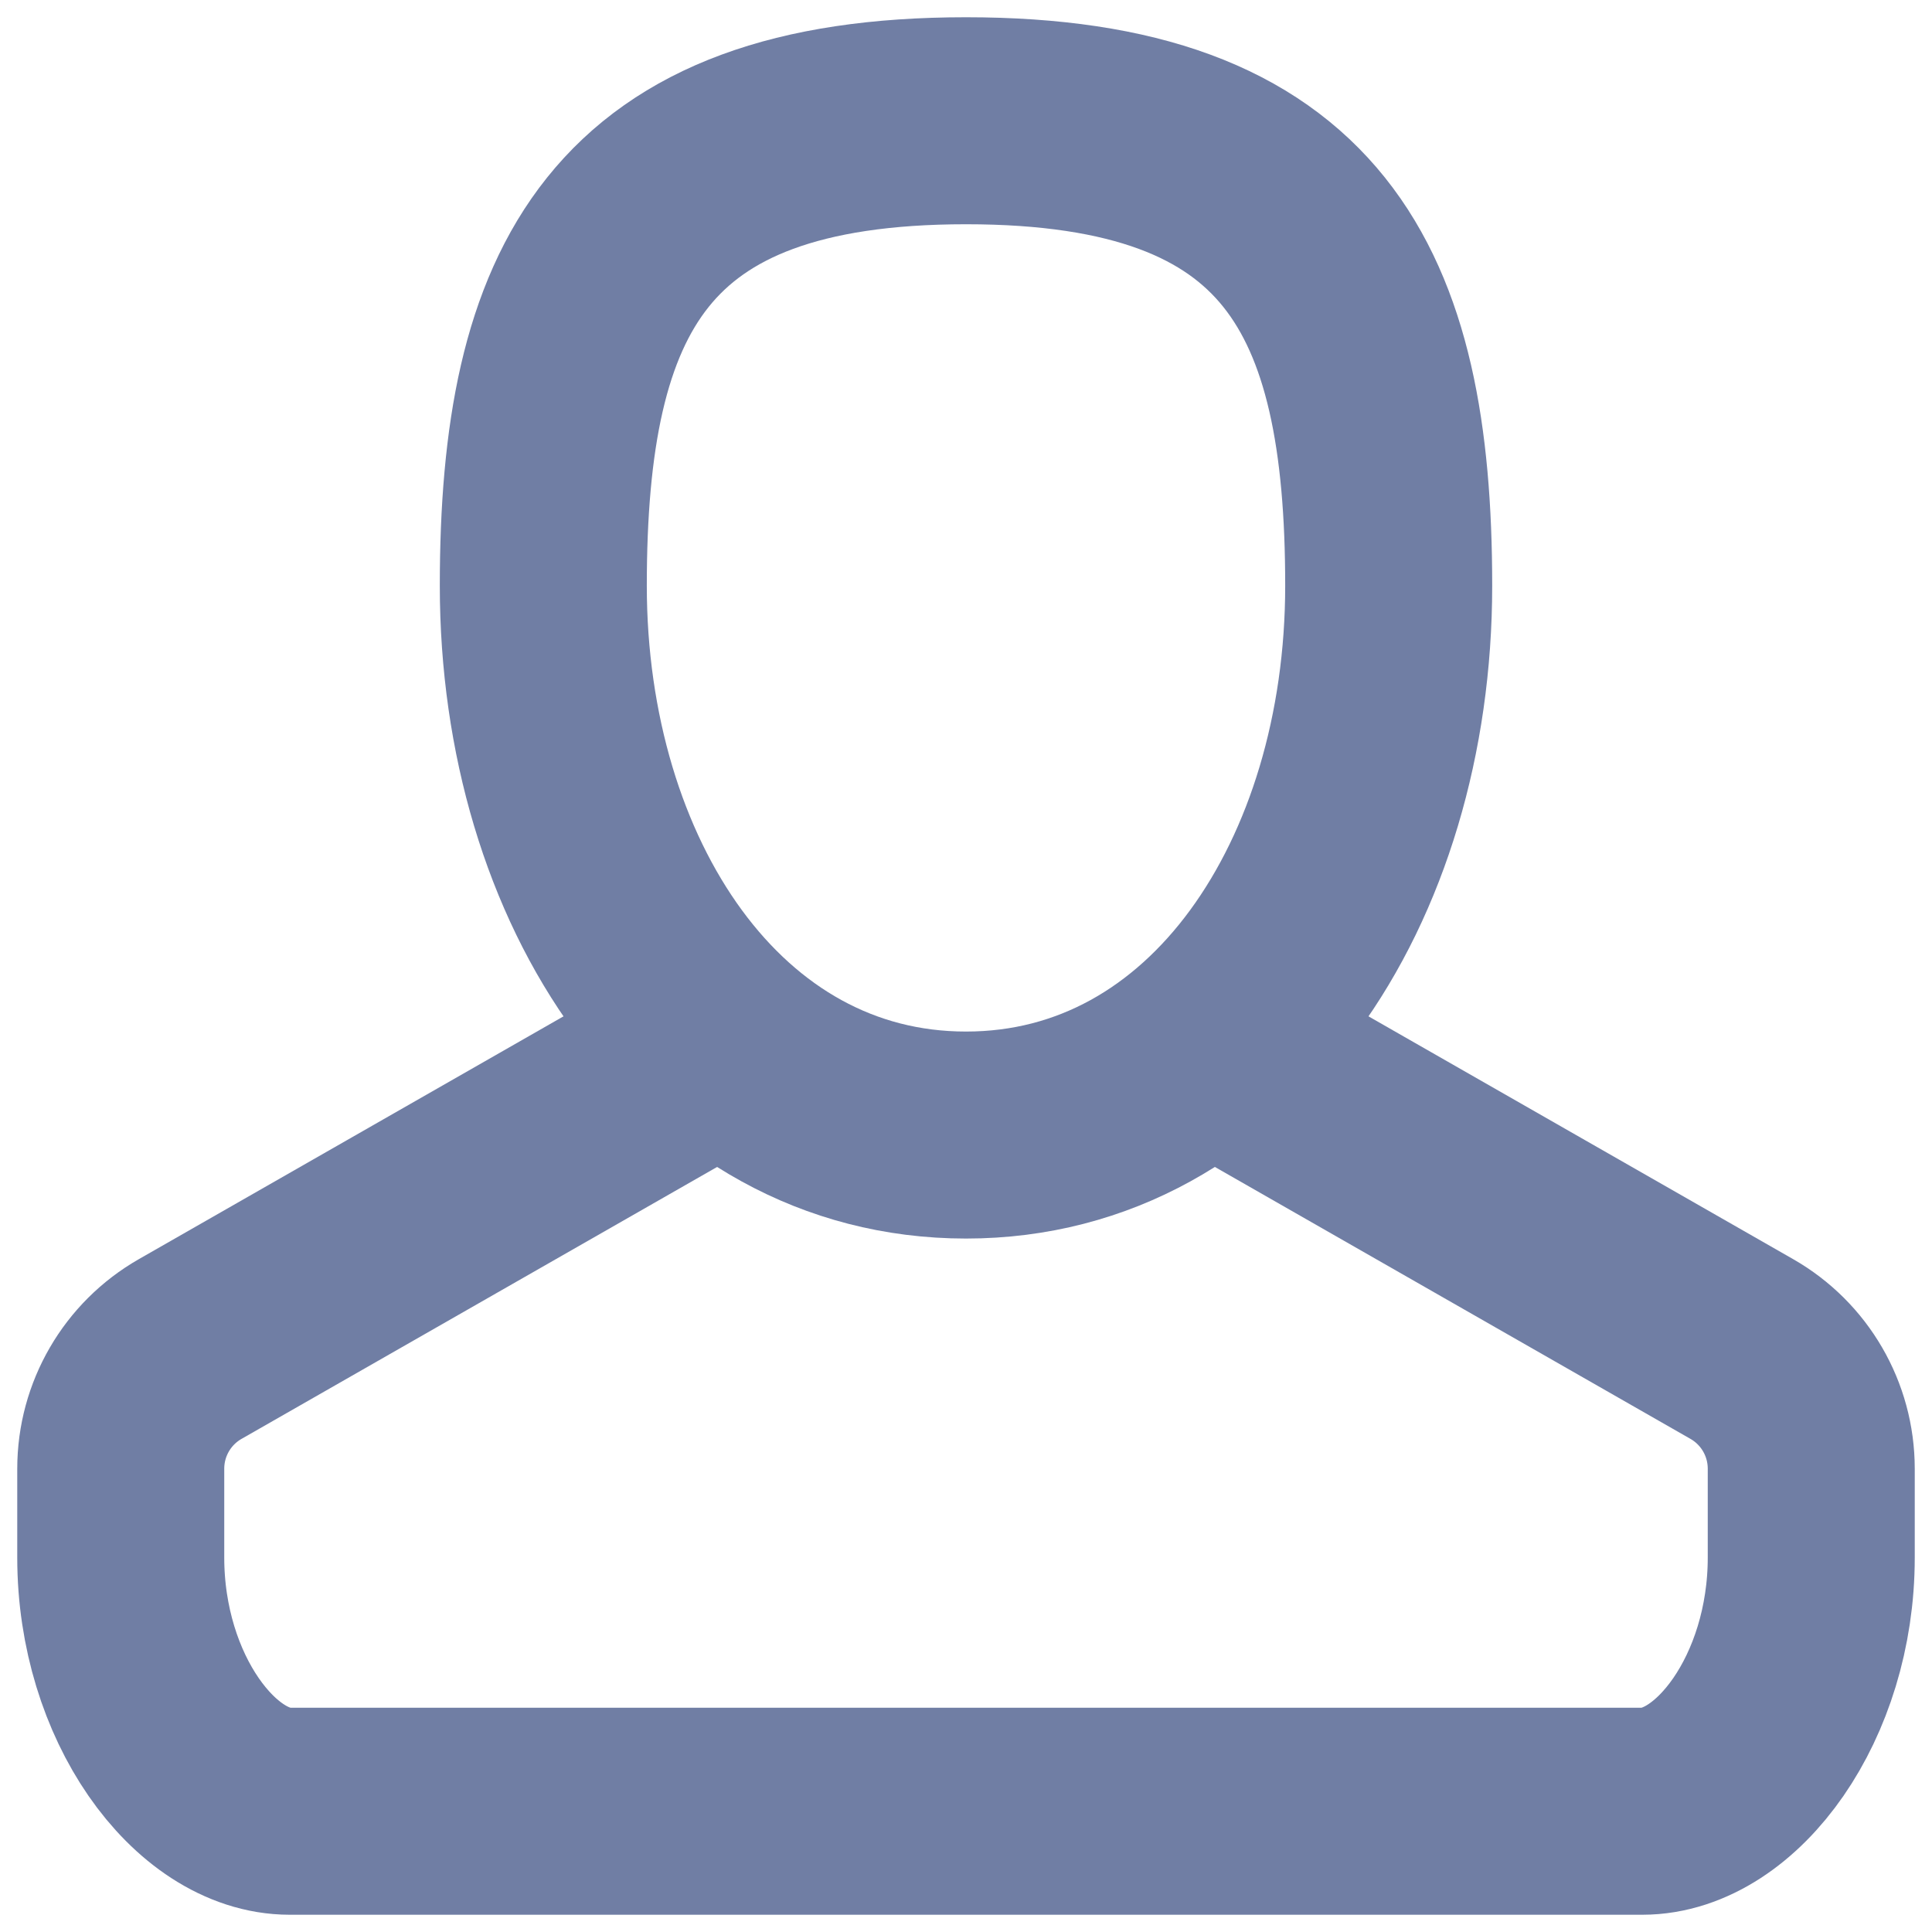 <?xml version="1.0" encoding="UTF-8"?>
<svg width="14px" height="14px" viewBox="0 0 14 14" version="1.1" xmlns="http://www.w3.org/2000/svg" xmlns:xlink="http://www.w3.org/1999/xlink">
    <title>AD7B055E-ACEF-46DC-8BD4-034851339C0C</title>
    <g id="Processing-result" stroke="none" stroke-width="1" fill="none" fill-rule="evenodd">
        <g id="processing-result-3" transform="translate(-472, -245)">
            <g id="Group-12" transform="translate(282, 245)">
                <g id="user" transform="translate(190, 0)">
                    <rect id="Rectangle" x="0" y="0" width="14" height="14"></rect>
                    <g id="Group-17" transform="translate(0.875, 0.875)" stroke="#707EA4" stroke-width="1.5">
                        <path d="M7.963,6.737 L11.746,8.9 C12.058,9.078 12.25,9.409 12.25,9.768 L12.25,10.412 L12.25,10.412 C12.25,11.427 11.637,12.25 11.025,12.25 L1.225,12.25 C0.613,12.25 0,11.427 0,10.412 L0,9.768 C4.00141921e-16,9.409 0.192,9.078 0.504,8.9 L4.287,6.737 L4.287,6.737" id="Stroke-12"></path>
                        <path d="M9.188,3.369 C9.188,5.513 7.985,7.35 6.125,7.35 C4.265,7.35 3.062,5.513 3.062,3.369 C3.062,1.225 3.675,0 6.125,0 C8.575,0 9.188,1.225 9.188,3.369 Z" id="Stroke-10"></path>
                    </g>
                </g>
            </g>
        </g>
    </g>
</svg>